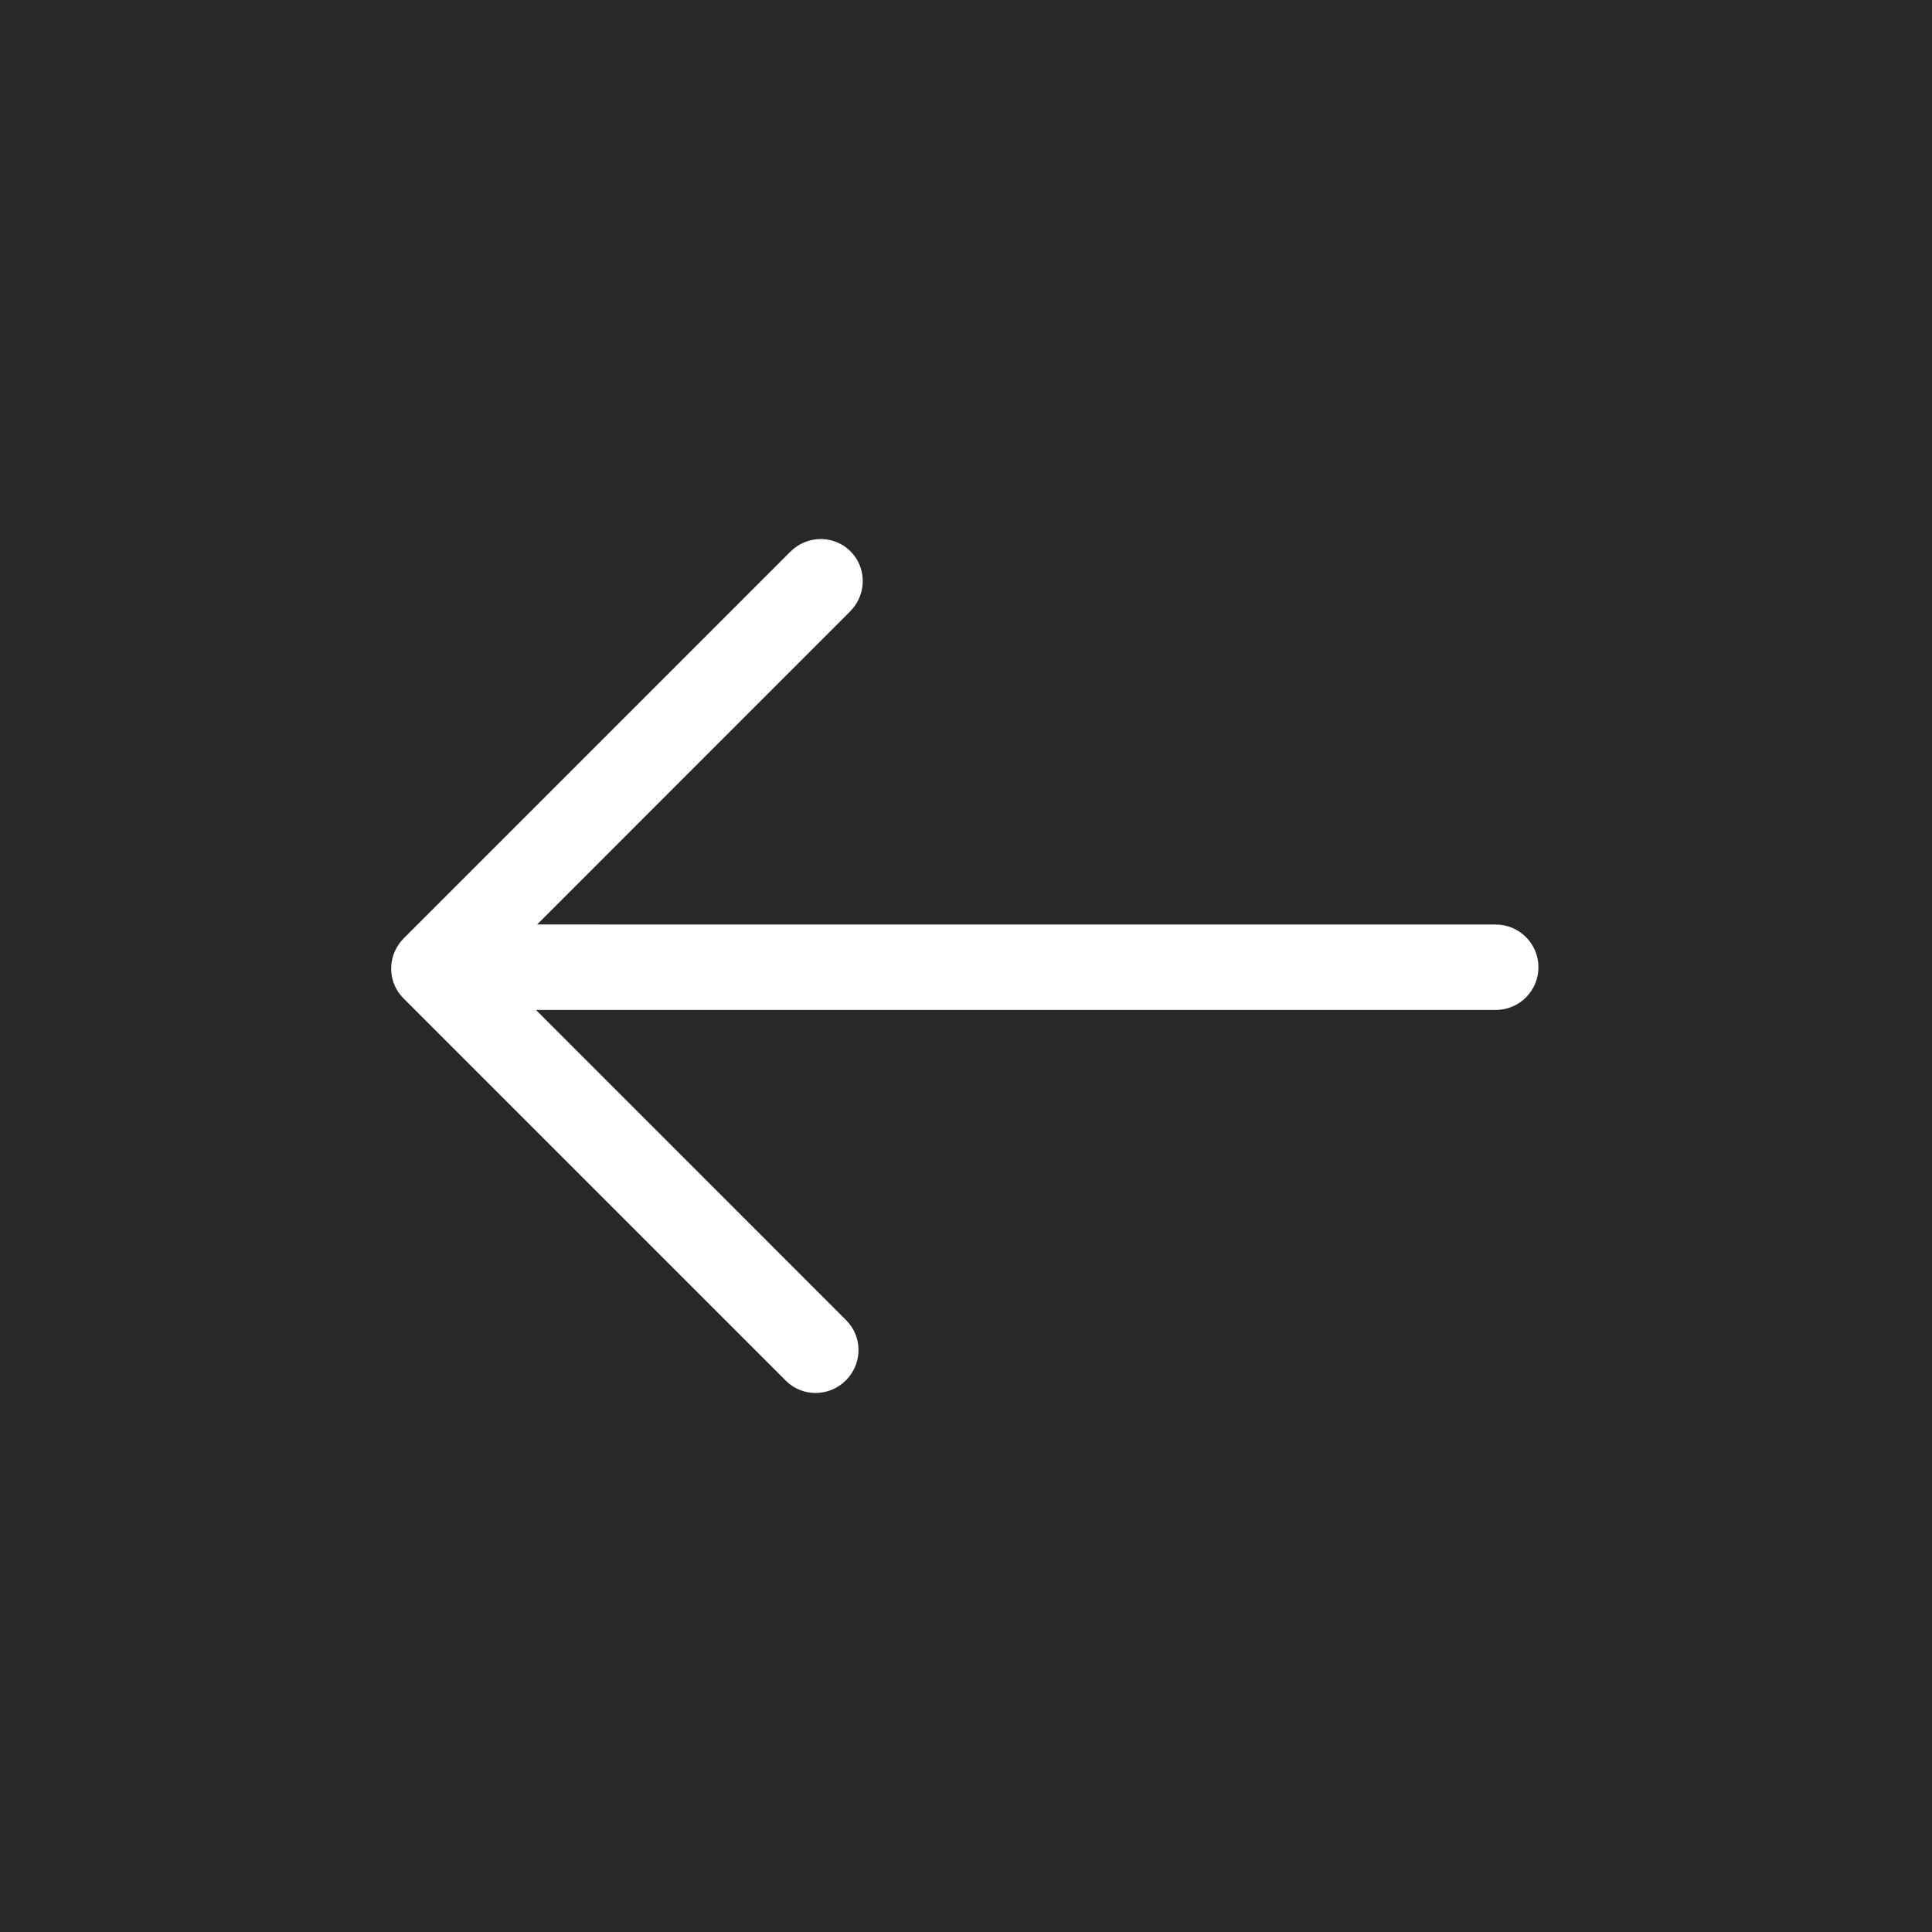 <?xml version="1.0" encoding="UTF-8"?>
<svg width="54px" height="54px" viewBox="0 0 54 54" version="1.1" xmlns="http://www.w3.org/2000/svg" xmlns:xlink="http://www.w3.org/1999/xlink">
    <title>4647955F-773F-4E61-8496-88C8906241C2</title>
    <g id="desktop" stroke="none" stroke-width="1" fill="none" fill-rule="evenodd">
        <g id="02.00.01-Applied-filters-arrange-dropdown" transform="translate(-45, -143)">
            <rect fill="#D8D8D8" x="0" y="0" width="1440" height="2255"></rect>
            <g id="Back-to-overview" transform="translate(45, 140)">
                <rect id="_bg" fill="#282828" x="0" y="0" width="316" height="60"></rect>
                <g id="_icn/arrow" transform="translate(27, 30) scale(-1, 1) translate(-27, -30) translate(0, 3)">
                    <rect id="_bg" fill="#282828" x="0" y="0" width="54" height="54"></rect>
                    <path d="M31.817,15.337 L31.908,15.419 L42.714,26.225 C43.151,26.662 43.182,27.35 42.804,27.814 L42.723,27.904 L32.036,38.591 C31.575,39.052 30.824,39.048 30.357,38.581 C29.92,38.144 29.889,37.456 30.267,36.992 L30.348,36.902 L39.02,28.228 L12.194,28.229 C11.535,28.229 11,27.694 11,27.035 C11,26.375 11.535,25.841 12.194,25.841 L38.988,25.84 L30.238,17.088 C29.801,16.651 29.77,15.963 30.148,15.499 L30.229,15.409 C30.661,14.977 31.349,14.954 31.817,15.337 Z" id="arrow" fill="#FFFFFF" fill-rule="nonzero"></path>
                </g>
            </g>
        </g>
    </g>
</svg>